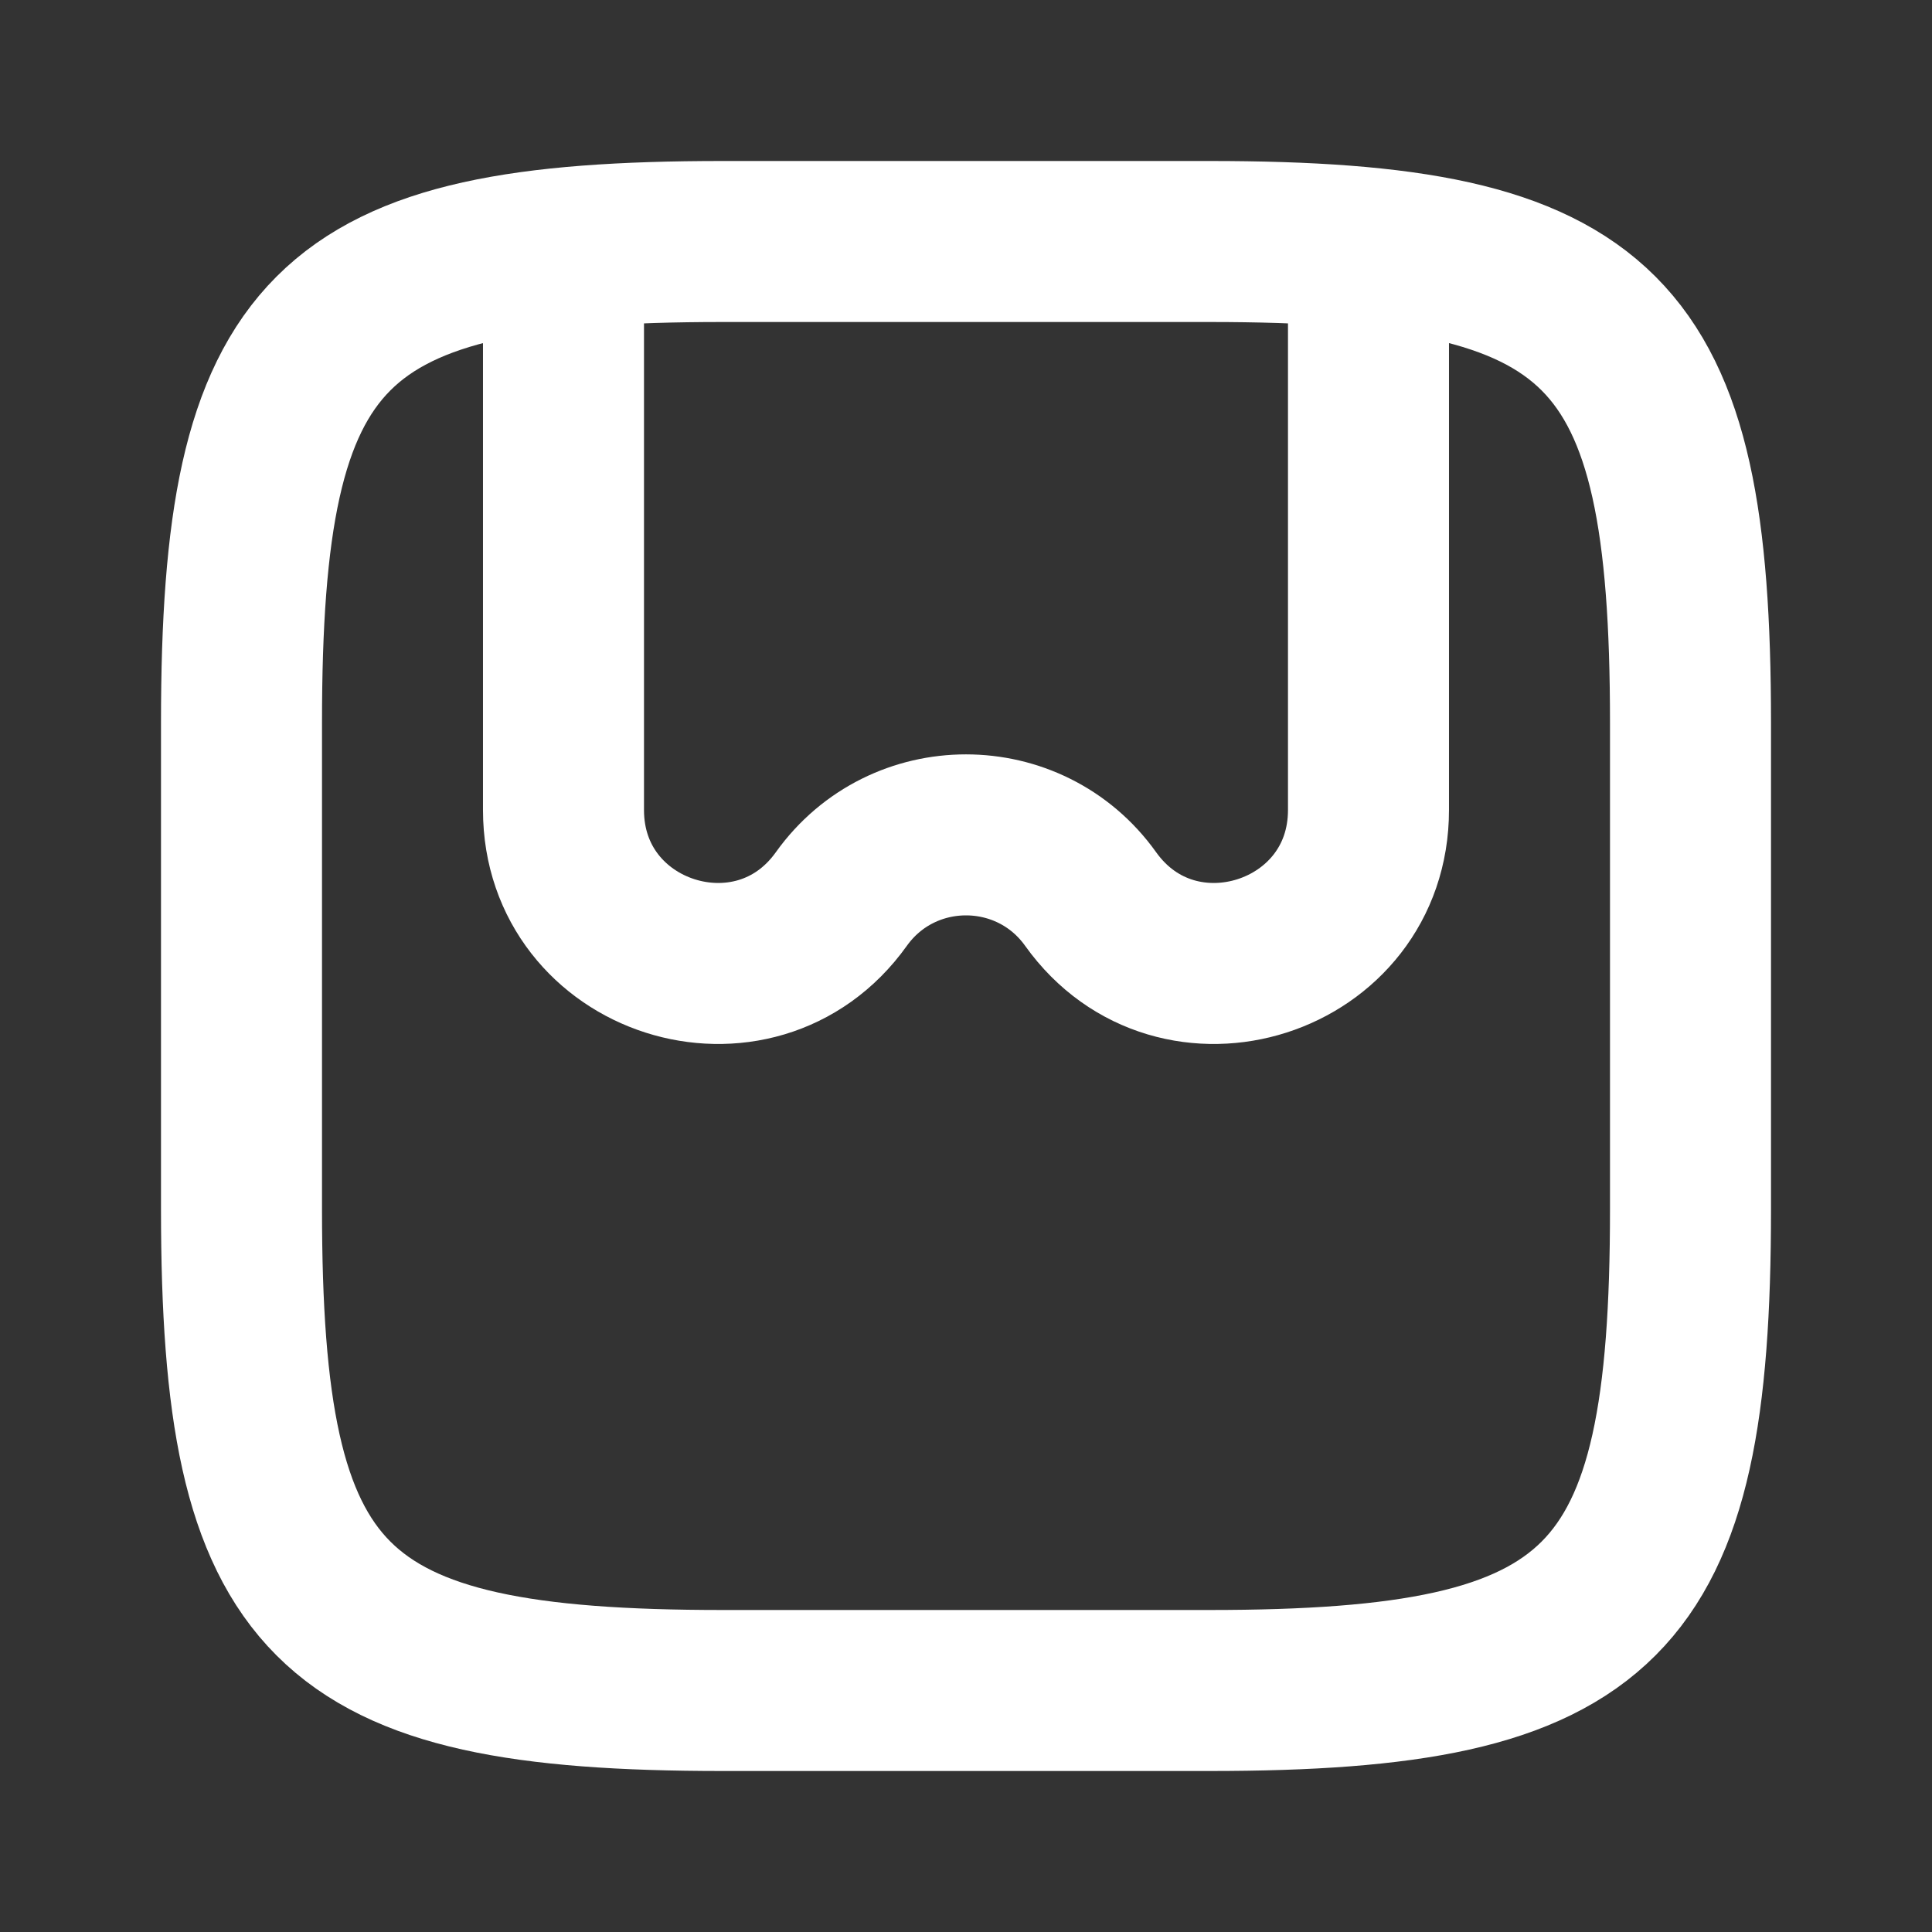 <?xml version="1.0" encoding="UTF-8"?>
<svg id="_Слой_1" data-name="Слой_1" xmlns="http://www.w3.org/2000/svg" version="1.1" viewBox="0 0 800 800">
  <rect x="0" y="0" width="800" height="800" fill="#333333" stroke="none"/>
  <!-- Generator: Adobe Illustrator 29.5.0, SVG Export Plug-In . SVG Version: 2.1.0 Build 137)  -->
  <defs>
    <style>
      .st0 {
        stroke-linecap: round;
      }

      .st0, .st1 {
        fill: none;
        stroke: #fff;
        stroke-miterlimit: 133.33;
        stroke-width: 66.67px;
      }
    </style>
  </defs>
  <path class="st1" d="M100,299.2c0-164.04,35.16-199.2,199.2-199.2h201.6c164.04,0,199.2,35.16,199.2,199.2v201.6c0,164.04-35.16,199.2-199.2,199.2h-201.6c-164.04,0-199.2-35.16-199.2-199.2v-201.6Z"/>
  <path class="st0" d="M233.33,116.67v218.73c0,61.71,79.18,87.09,115.05,36.87h0c25.3-35.42,77.94-35.42,103.23,0h0c35.87,50.22,115.05,24.84,115.05-36.87V116.67"/>
</svg>